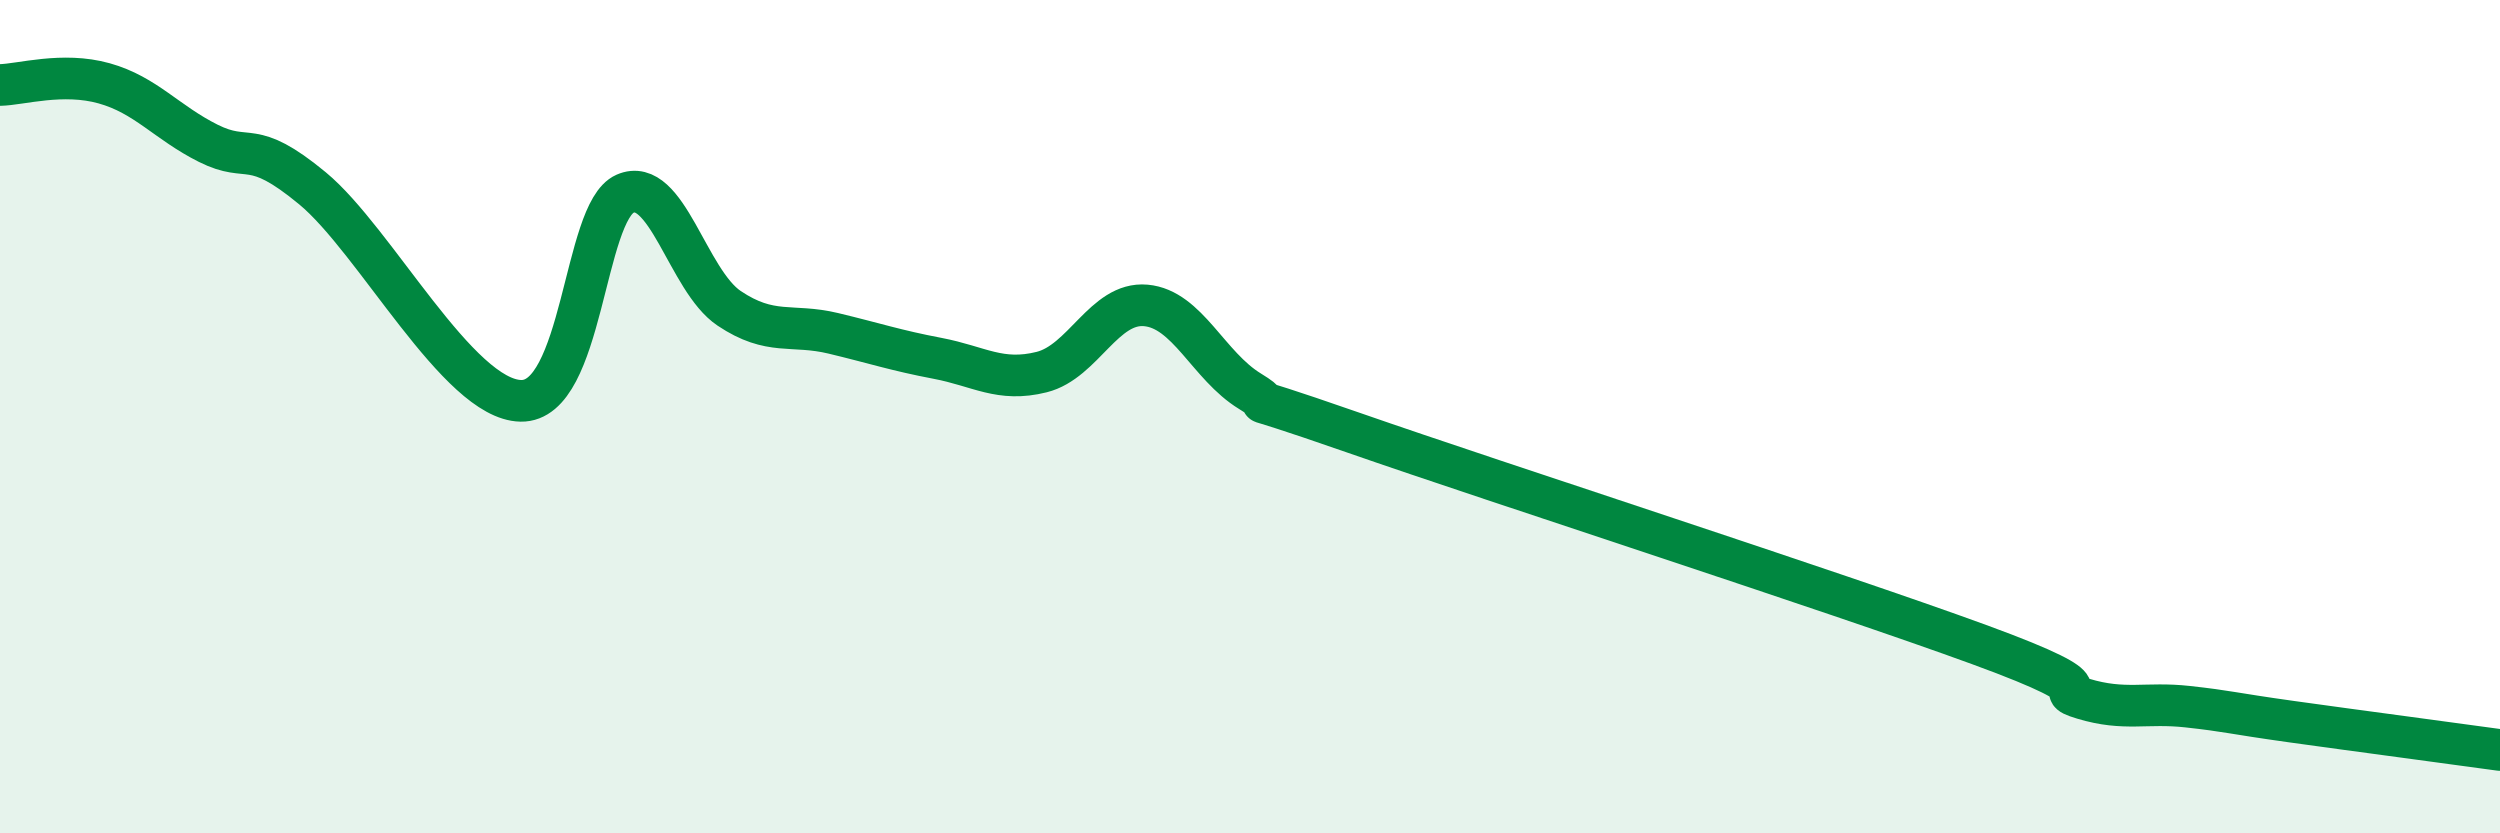 
    <svg width="60" height="20" viewBox="0 0 60 20" xmlns="http://www.w3.org/2000/svg">
      <path
        d="M 0,2.04 C 0.5,2.03 1.5,1.72 2.5,2 C 3.5,2.28 4,2.94 5,3.44 C 6,3.94 6,3.28 7.5,4.52 C 9,5.76 11,9.59 12.5,9.62 C 14,9.65 14,5.09 15,4.65 C 16,4.21 16.5,6.73 17.5,7.4 C 18.5,8.07 19,7.76 20,8 C 21,8.24 21.5,8.41 22.5,8.6 C 23.5,8.79 24,9.18 25,8.93 C 26,8.68 26.5,7.24 27.5,7.33 C 28.5,7.42 29,8.78 30,9.39 C 31,10 29,9.17 32.5,10.39 C 36,11.61 44,14.19 47.5,15.47 C 51,16.75 49,16.47 50,16.77 C 51,17.07 51.5,16.85 52.5,16.96 C 53.5,17.07 53.5,17.11 55,17.32 C 56.5,17.53 59,17.86 60,18L60 20L0 20Z"
        fill="#008740"
        opacity="0.1"
        stroke-linecap="round"
        stroke-linejoin="round"
      />
      <path
        d="M 0,2.04 C 0.5,2.03 1.5,1.72 2.5,2 C 3.5,2.28 4,2.94 5,3.44 C 6,3.94 6,3.28 7.5,4.52 C 9,5.76 11,9.59 12.5,9.62 C 14,9.65 14,5.09 15,4.65 C 16,4.21 16.5,6.73 17.5,7.4 C 18.5,8.07 19,7.76 20,8 C 21,8.24 21.5,8.41 22.5,8.6 C 23.5,8.79 24,9.18 25,8.93 C 26,8.68 26.5,7.24 27.5,7.33 C 28.5,7.42 29,8.78 30,9.39 C 31,10 29,9.17 32.5,10.39 C 36,11.61 44,14.19 47.5,15.47 C 51,16.75 49,16.47 50,16.77 C 51,17.07 51.5,16.85 52.5,16.96 C 53.5,17.07 53.5,17.11 55,17.32 C 56.5,17.53 59,17.86 60,18"
        stroke="#008740"
        stroke-width="1"
        fill="none"
        stroke-linecap="round"
        stroke-linejoin="round"
      />
    </svg>
  